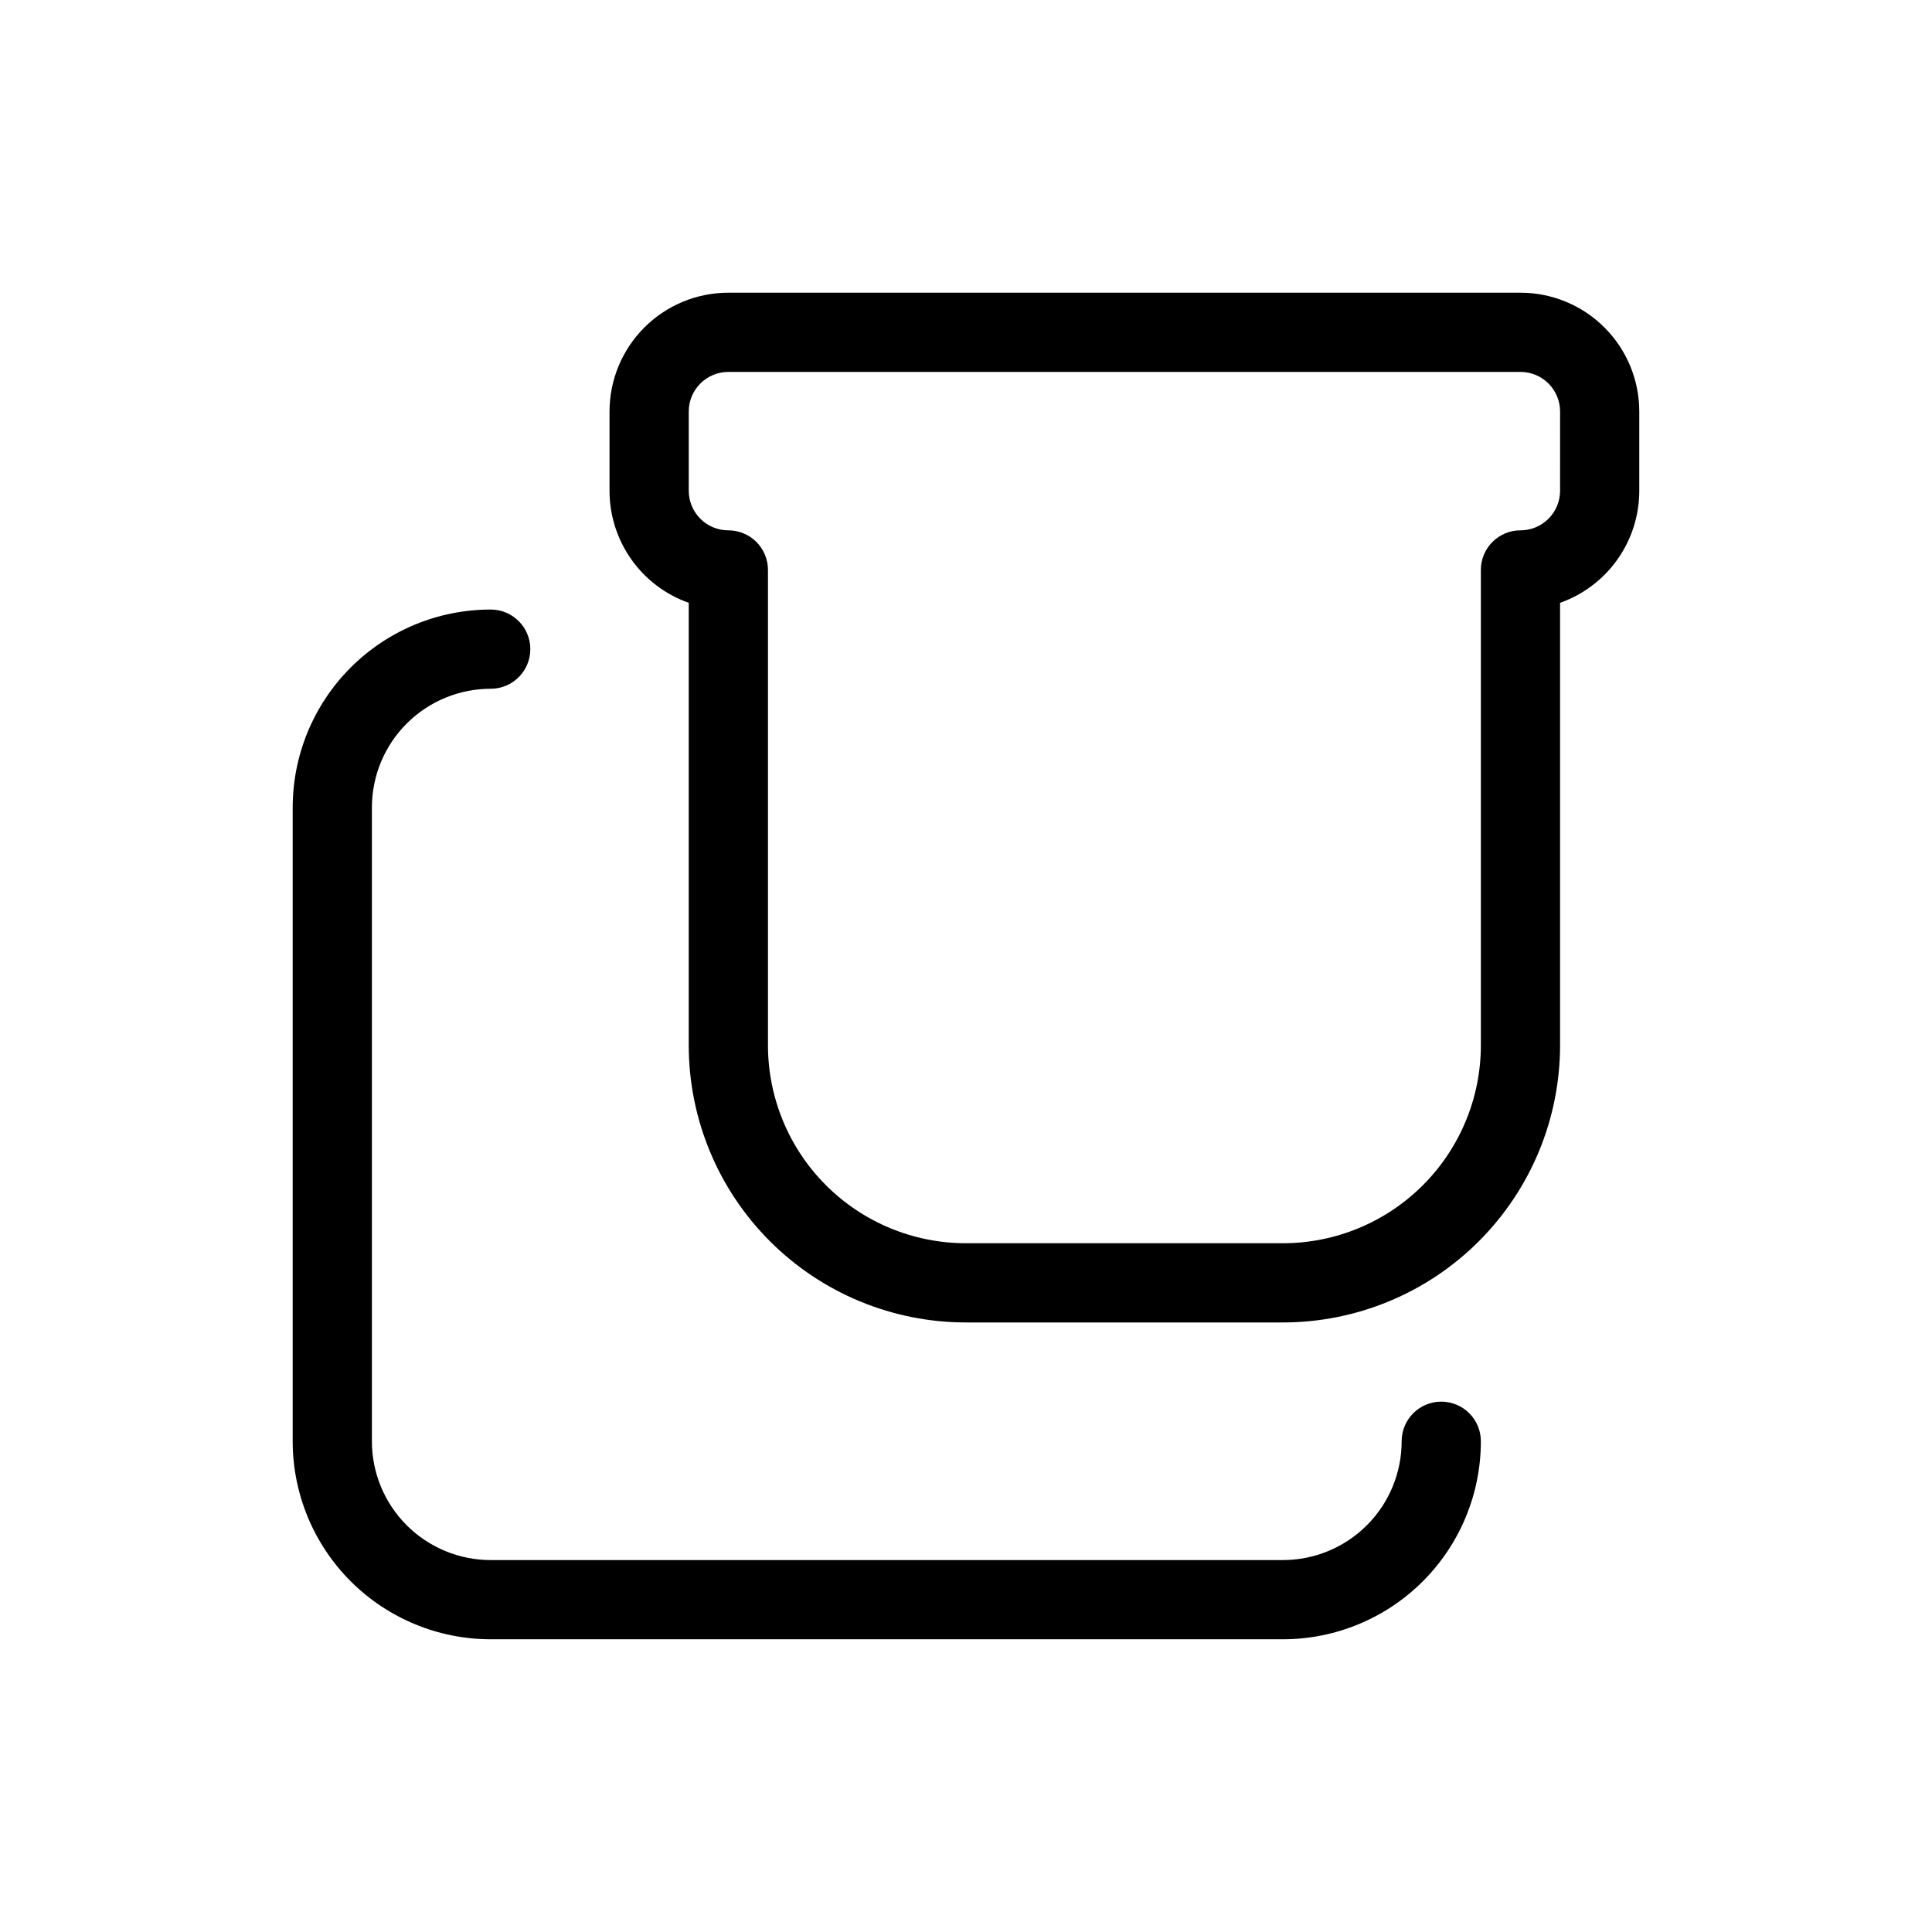 <?xml version="1.0" encoding="UTF-8"?>
<!-- Uploaded to: SVG Repo, www.svgrepo.com, Generator: SVG Repo Mixer Tools -->
<svg fill="#000000" width="800px" height="800px" version="1.1" viewBox="144 144 512 512" xmlns="http://www.w3.org/2000/svg">
 <g>
  <path d="m546.94 221.57h-209.92c-8.352 0-16.363 3.316-22.266 9.223-5.906 5.906-9.223 13.914-9.223 22.266v20.992c-0.004 6.512 2.012 12.867 5.773 18.188 3.758 5.32 9.074 9.344 15.219 11.516v117.24c0 19.484 7.738 38.172 21.52 51.949 13.777 13.781 32.465 21.52 51.953 21.52h83.969-0.004c19.488 0 38.176-7.738 51.953-21.52 13.781-13.777 21.52-32.465 21.52-51.949v-117.24c6.144-2.172 11.461-6.195 15.219-11.516 3.762-5.32 5.777-11.676 5.773-18.188v-20.992c0-8.352-3.316-16.359-9.223-22.266-5.902-5.906-13.914-9.223-22.266-9.223zm10.496 52.48c0 2.781-1.105 5.453-3.074 7.422s-4.637 3.074-7.422 3.074c-5.797 0-10.496 4.699-10.496 10.496v125.95c0 13.918-5.527 27.266-15.371 37.109-9.84 9.84-23.188 15.371-37.109 15.371h-83.965c-13.922 0-27.27-5.531-37.109-15.371-9.844-9.844-15.371-23.191-15.371-37.109v-125.95c0-2.785-1.105-5.453-3.074-7.422s-4.641-3.074-7.422-3.074c-5.797 0-10.496-4.699-10.496-10.496v-20.992c0-5.797 4.699-10.496 10.496-10.496h209.92c2.785 0 5.453 1.105 7.422 3.074s3.074 4.637 3.074 7.422z"/>
  <path d="m525.95 515.45c-5.797 0-10.496 4.699-10.496 10.496 0 8.352-3.316 16.363-9.223 22.266-5.902 5.906-13.914 9.223-22.266 9.223h-209.92c-8.352 0-16.359-3.316-22.266-9.223-5.906-5.902-9.223-13.914-9.223-22.266v-167.93c0-8.352 3.316-16.363 9.223-22.266 5.906-5.906 13.914-9.223 22.266-9.223 5.797 0 10.496-4.699 10.496-10.496s-4.699-10.496-10.496-10.496c-13.918 0-27.27 5.527-37.109 15.371-9.844 9.84-15.371 23.191-15.371 37.109v167.93c0 13.922 5.527 27.27 15.371 37.109 9.84 9.844 23.191 15.371 37.109 15.371h209.92c13.922 0 27.27-5.527 37.109-15.371 9.844-9.84 15.371-23.188 15.371-37.109 0-2.781-1.105-5.453-3.074-7.422-1.965-1.965-4.637-3.074-7.422-3.074z"/>
 </g>
</svg>